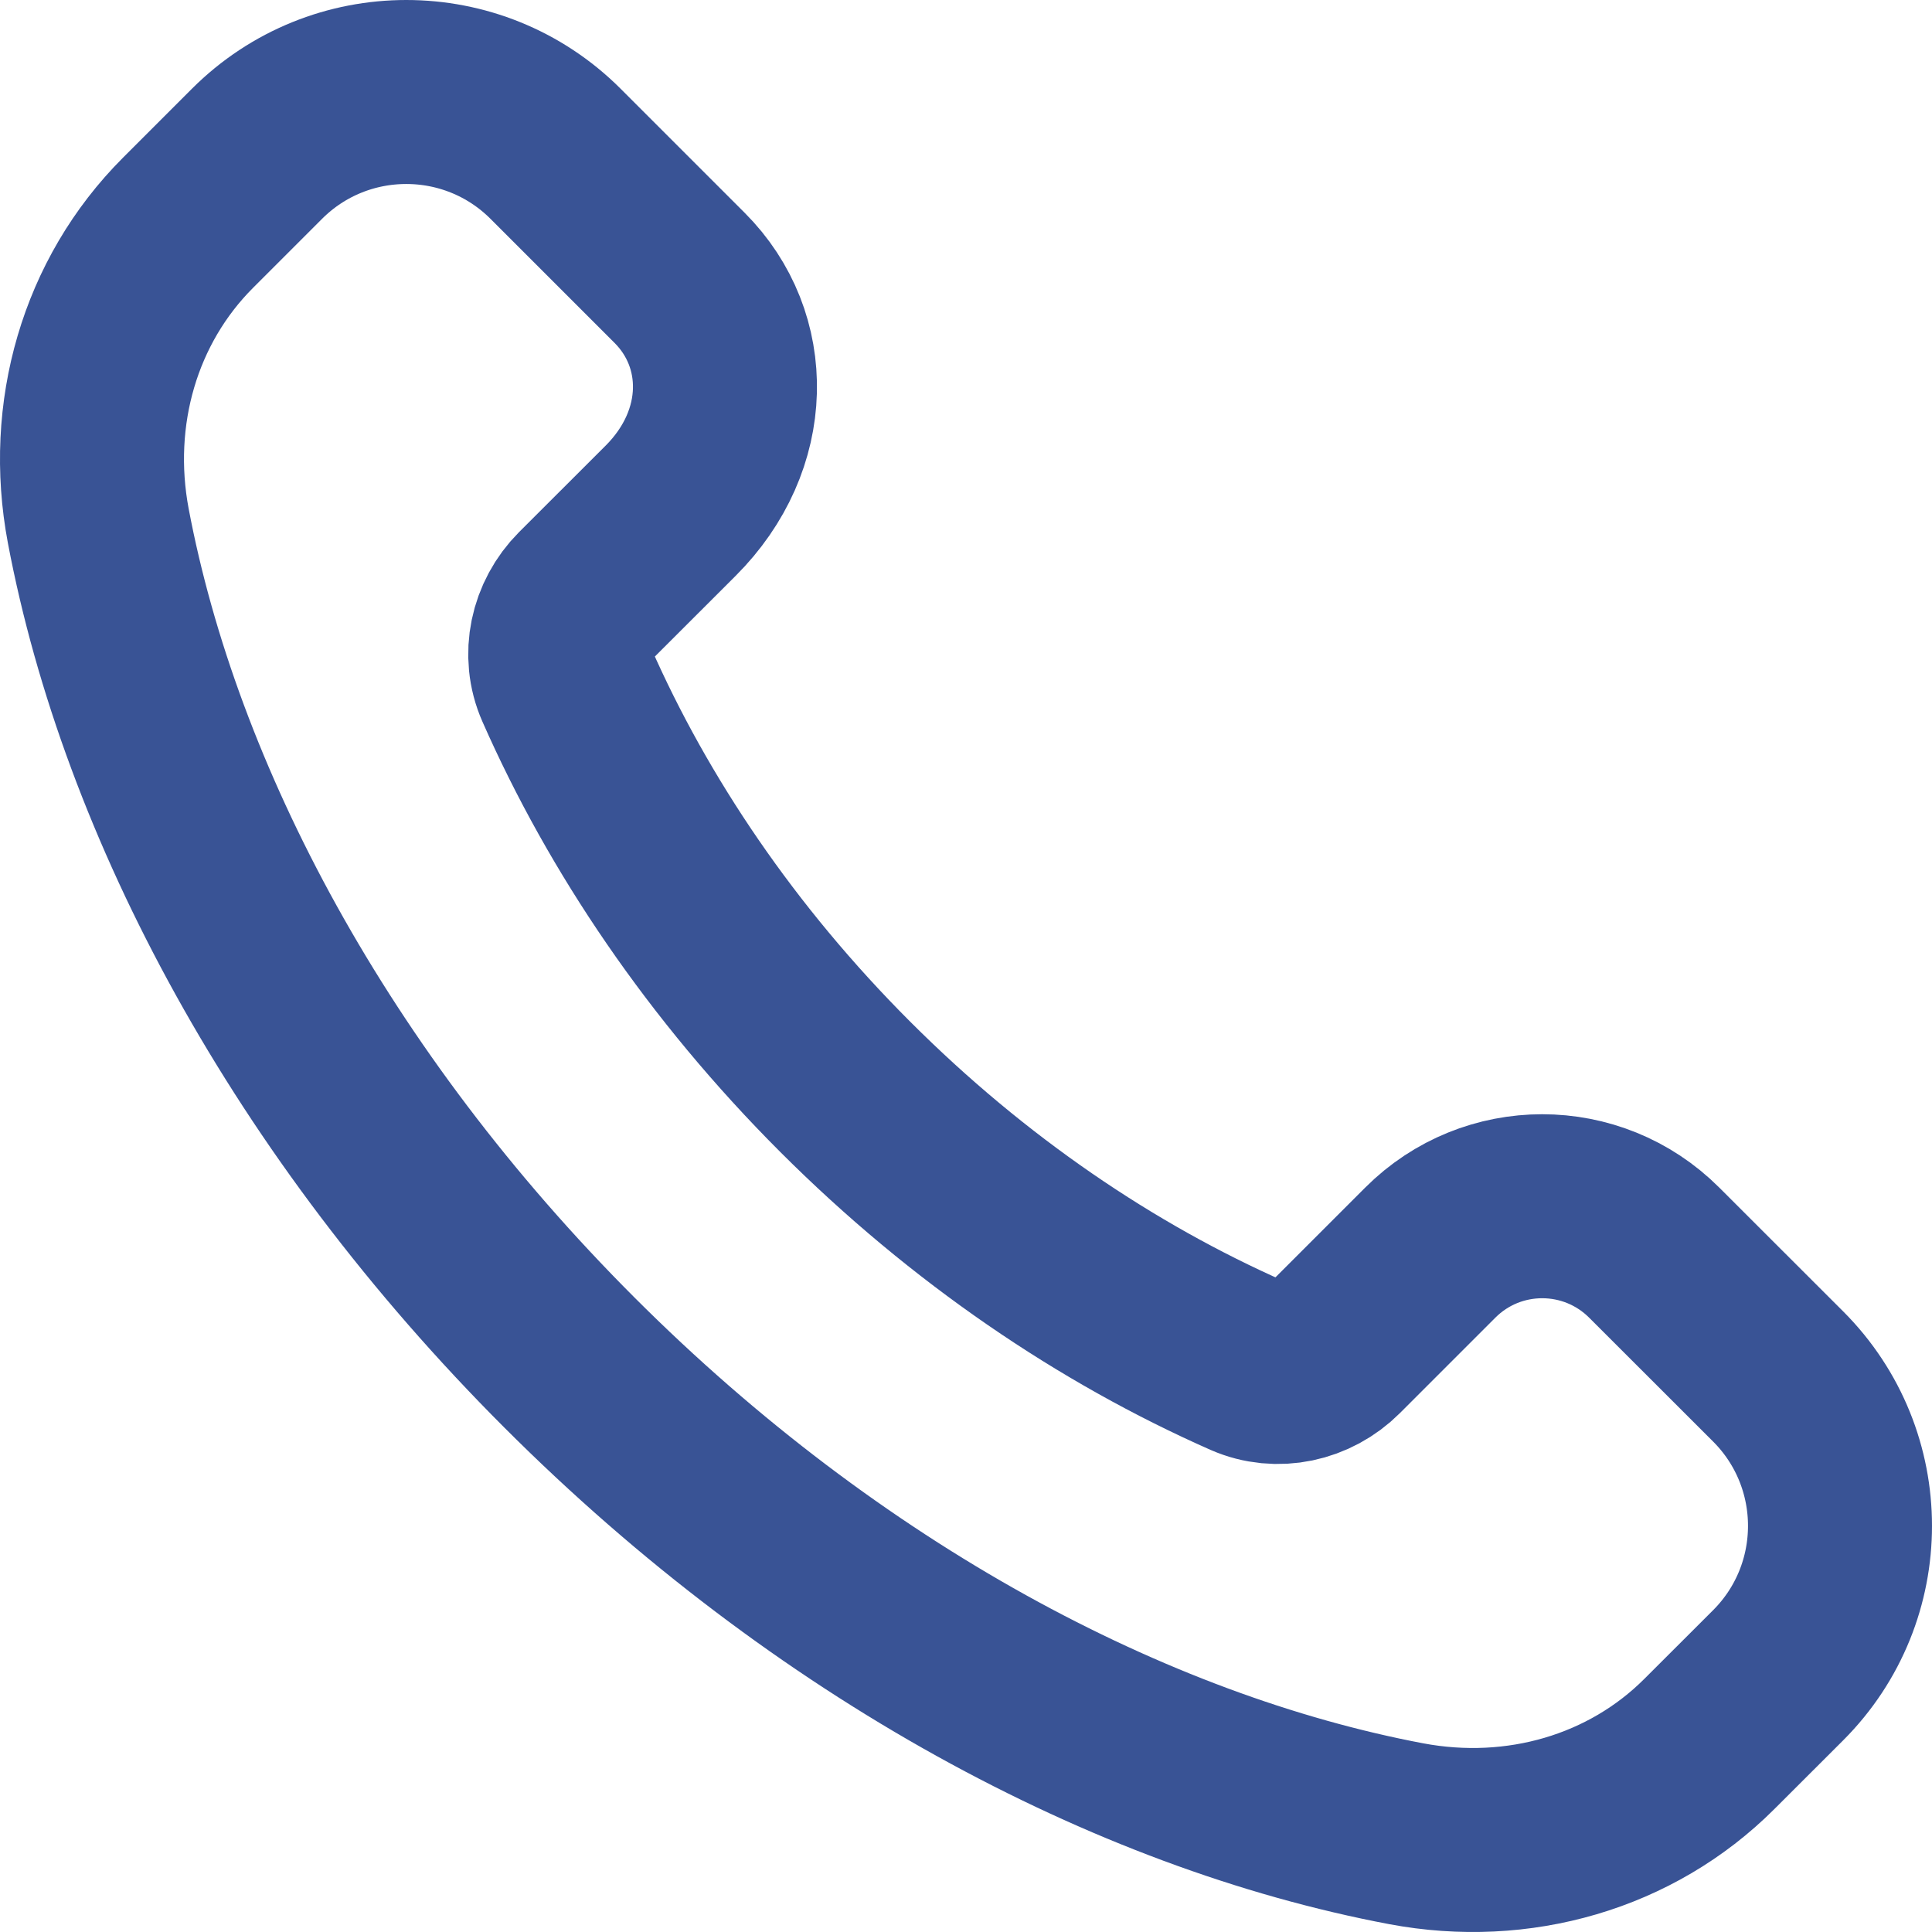 <svg width="21" height="21" viewBox="0 0 21 21" fill="none" xmlns="http://www.w3.org/2000/svg">
<path fill-rule="evenodd" clip-rule="evenodd" d="M9.187 11.813C7.844 10.47 6.831 8.966 6.159 7.441C6.016 7.118 6.1 6.741 6.349 6.491L7.289 5.552C8.06 4.782 8.06 3.693 7.387 3.02L6.039 1.672C5.143 0.776 3.689 0.776 2.793 1.672L2.044 2.421C1.193 3.272 0.839 4.499 1.068 5.715C1.635 8.715 3.378 11.999 6.19 14.811C9.001 17.622 12.286 19.365 15.285 19.932C16.502 20.161 17.73 19.806 18.58 18.956L19.328 18.209C20.224 17.312 20.224 15.859 19.328 14.962L17.981 13.616C17.308 12.943 16.218 12.943 15.546 13.616L14.509 14.653C14.26 14.902 13.883 14.986 13.56 14.844C12.034 14.17 10.53 13.156 9.187 11.813Z" stroke="#395395" stroke-width="2" stroke-linecap="round" stroke-linejoin="round"/>
</svg>
